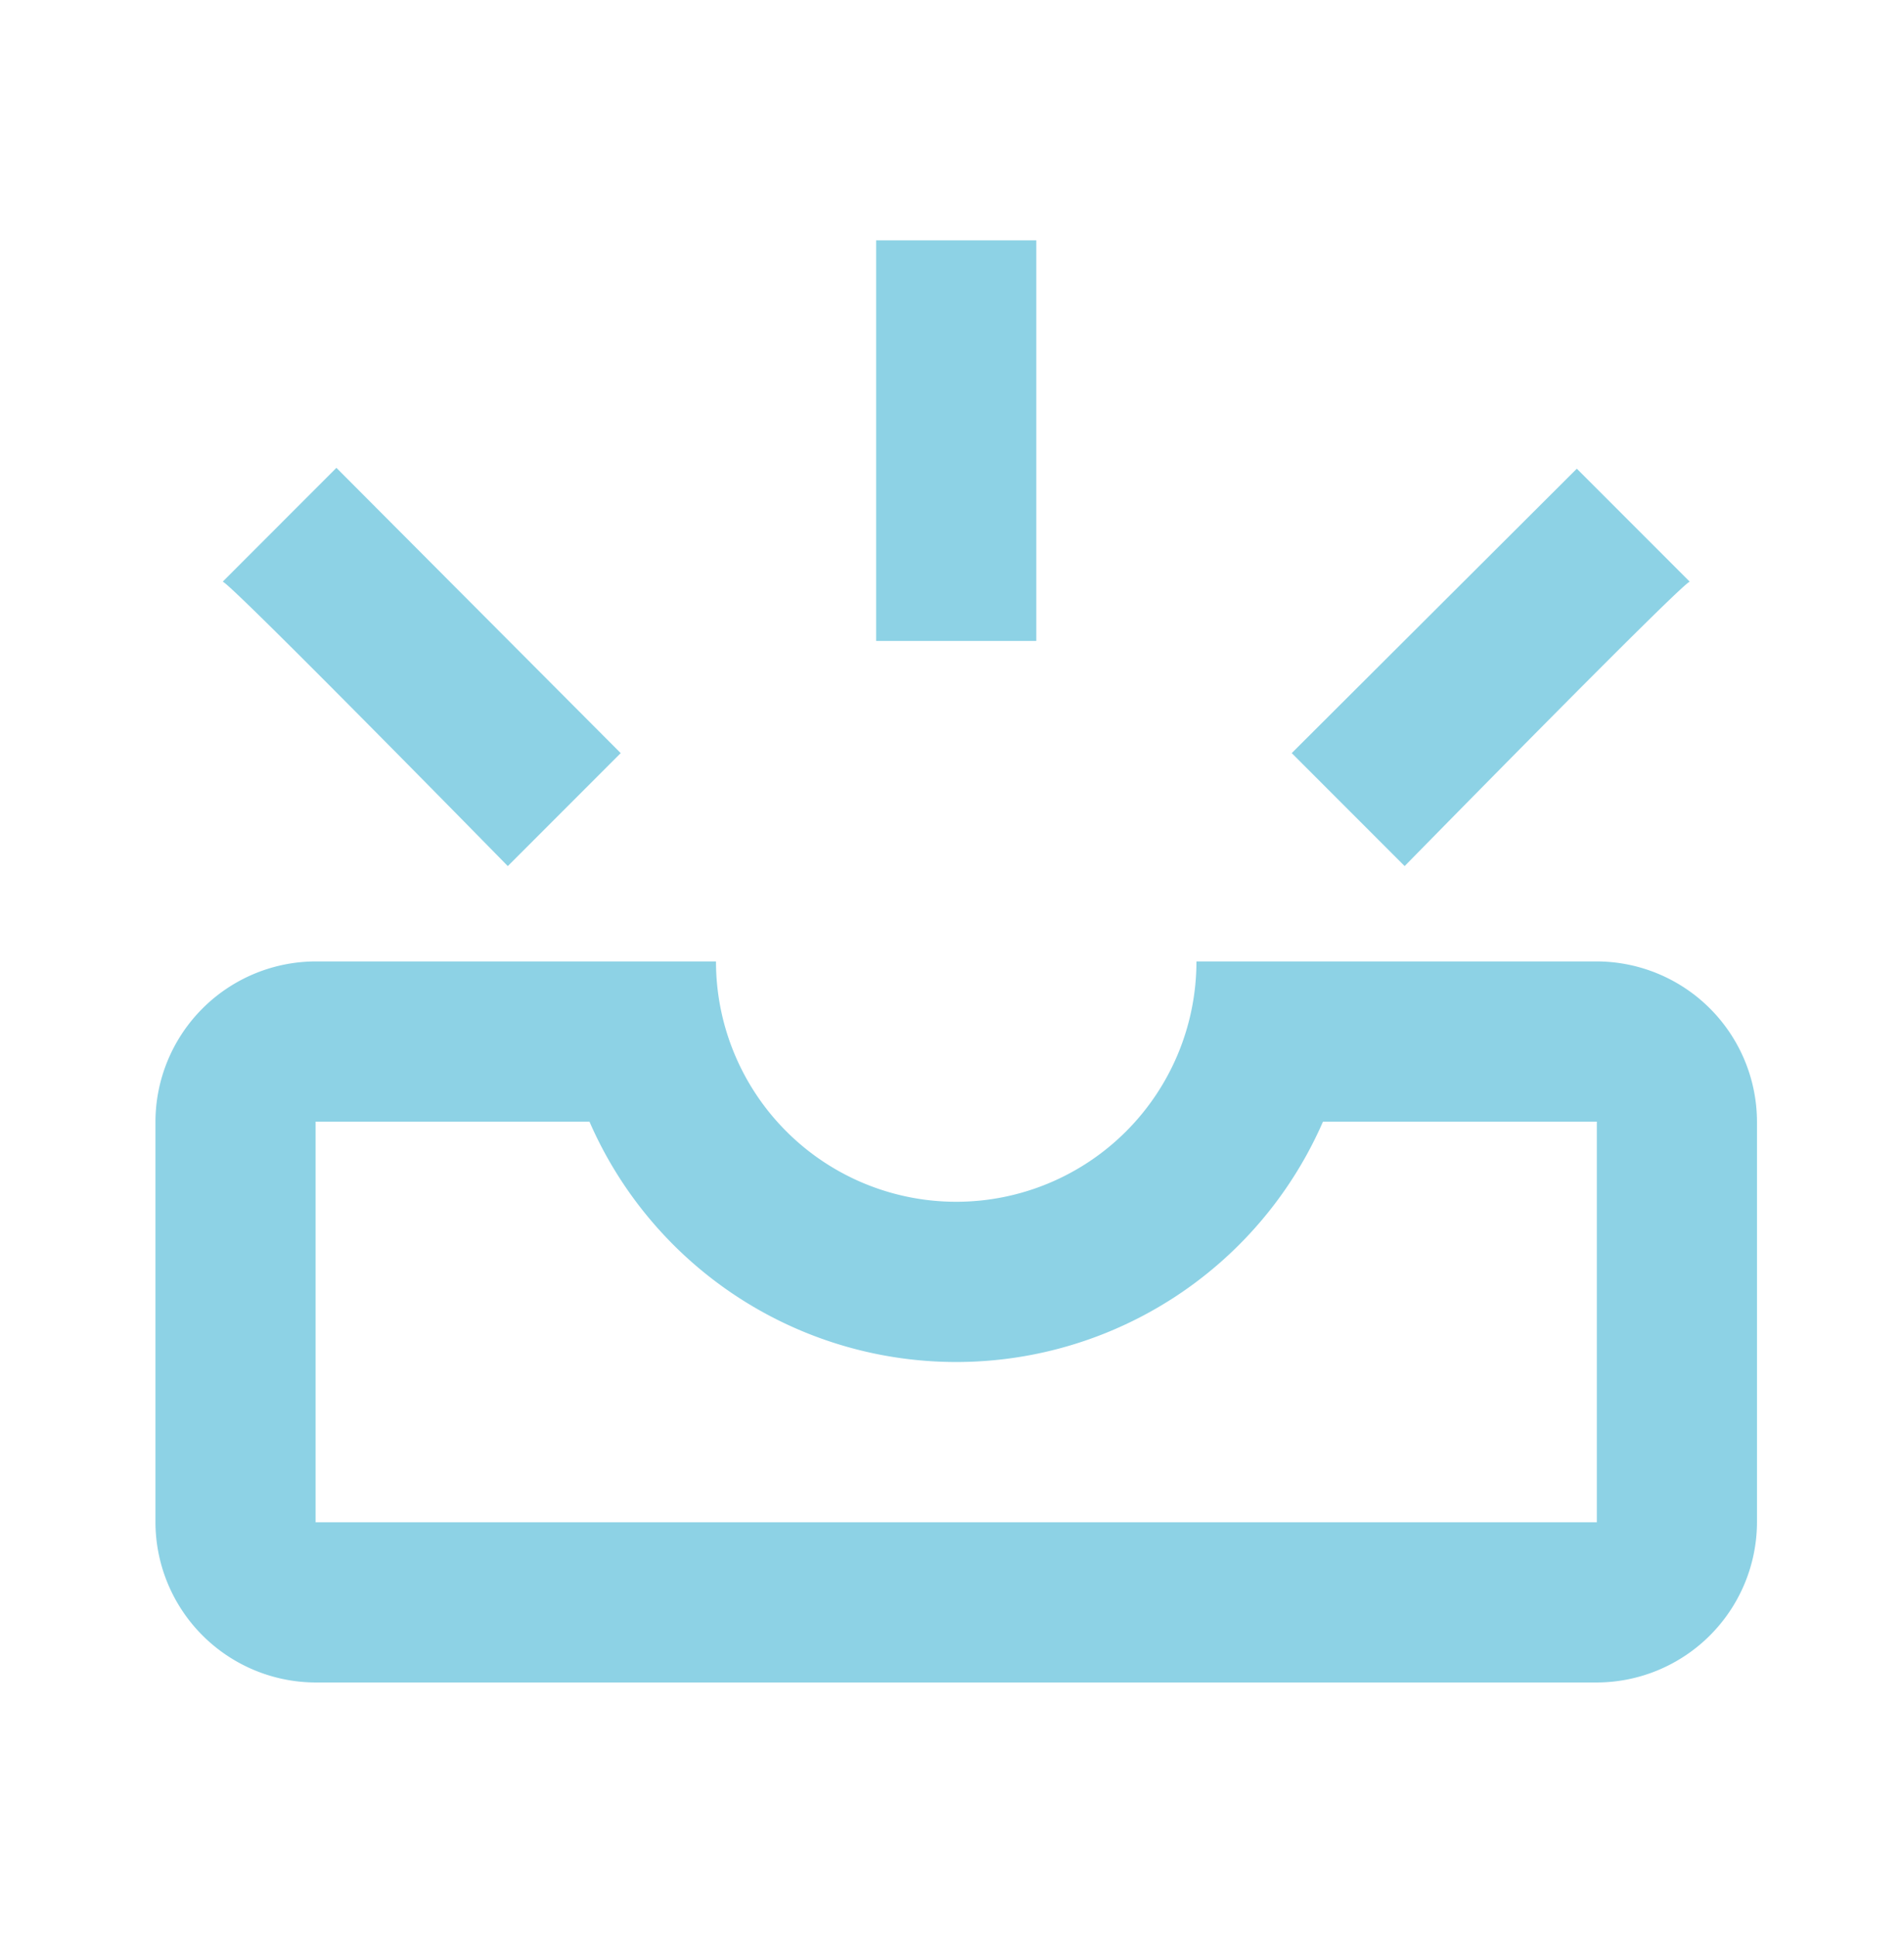 <svg id="upcoming_black_24dp" xmlns="http://www.w3.org/2000/svg" width="134.817" height="137.063" viewBox="0 0 134.817 137.063">
  <g id="그룹_2595" data-name="그룹 2595" transform="translate(0)">
    <rect id="사각형_774" data-name="사각형 774" width="134.817" height="137.063" fill="none"/>
  </g>
  <g id="그룹_2596" data-name="그룹 2596" transform="translate(11.007 17.01)">
    <path id="패스_2796" data-name="패스 2796" d="M90.452,47.283l-7.995-7.995L102.643,19.16l7.995,7.995C110.014,27.324,90.452,47.283,90.452,47.283ZM64.37,3H53.03V31.35H64.37ZM26.948,47.283l7.995-7.995L14.814,19.1,6.763,27.154C7.387,27.324,26.948,47.283,26.948,47.283ZM104.06,65.37H84.669a28.328,28.328,0,0,1-51.937,0H13.34V93.72h90.72V65.37m0-11.34A11.373,11.373,0,0,1,115.4,65.37V93.72a11.373,11.373,0,0,1-11.34,11.34H13.34A11.373,11.373,0,0,1,2,93.72V65.37A11.373,11.373,0,0,1,13.34,54.03H41.69a17.01,17.01,0,0,0,34.02,0Z" transform="translate(-2 -3)" fill="#8dd2e5"/>
  </g>
</svg>
